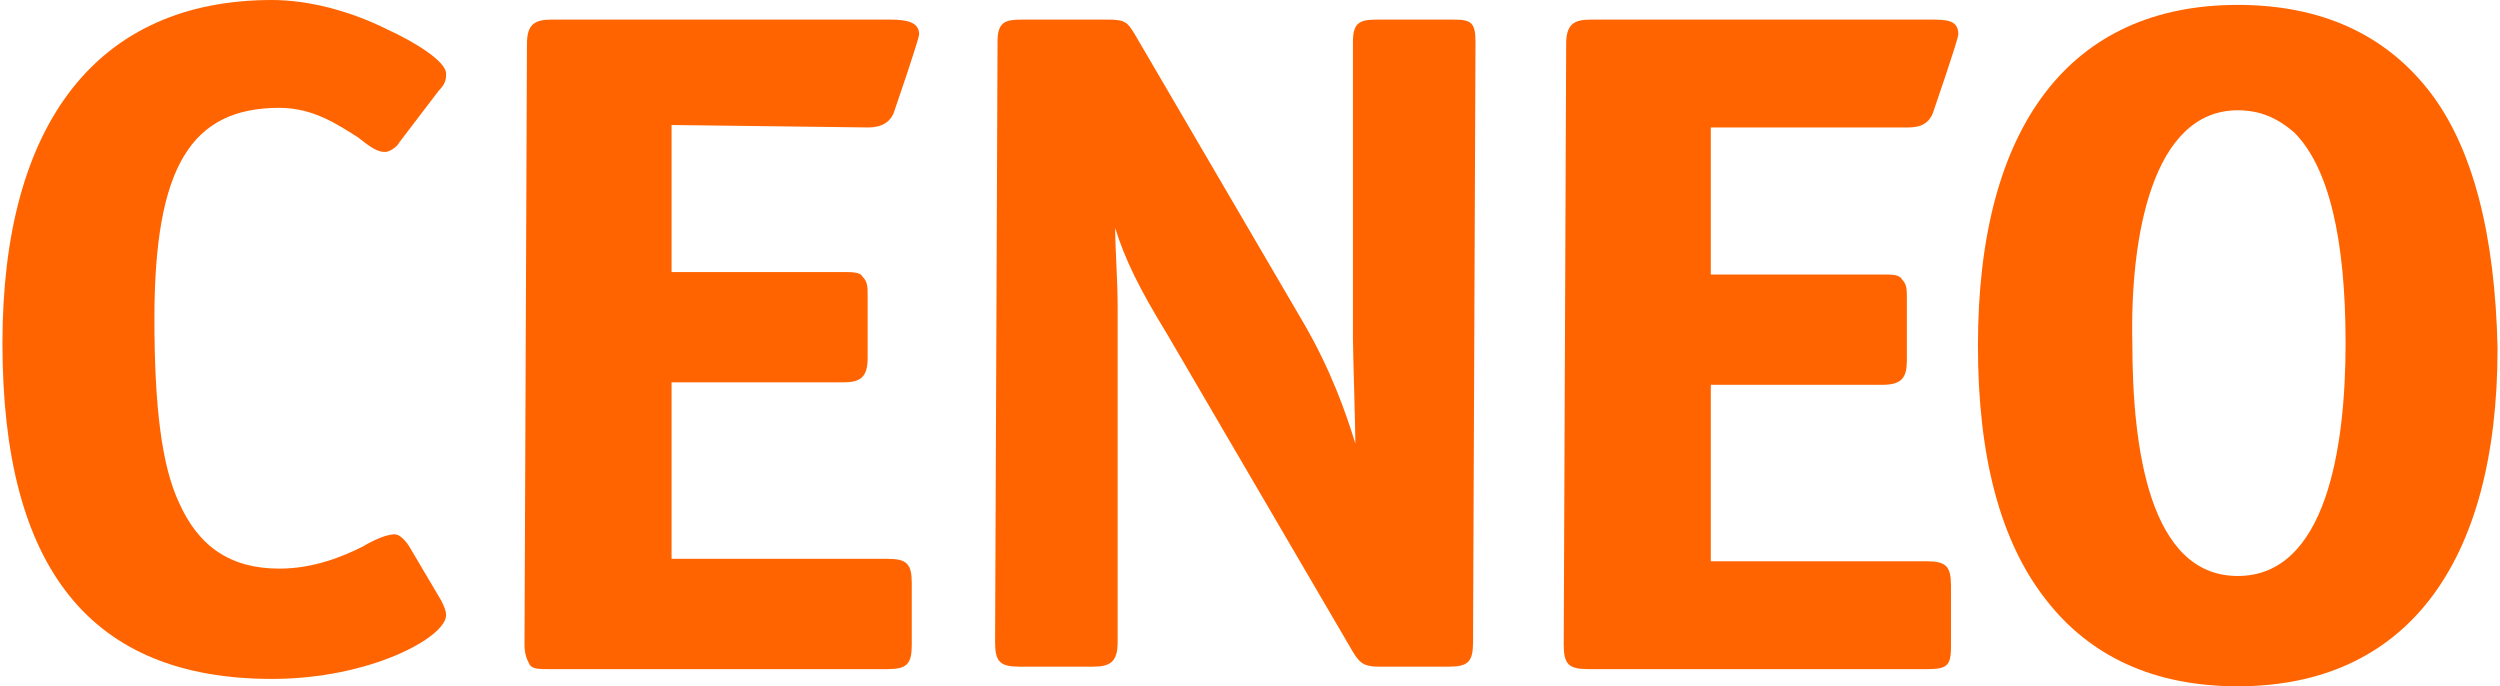 <?xml version="1.0" encoding="utf-8"?>
<!-- Generator: Adobe Illustrator 24.3.0, SVG Export Plug-In . SVG Version: 6.00 Build 0)  -->
<svg version="1.1" id="Layer_1" xmlns="http://www.w3.org/2000/svg" xmlns:xlink="http://www.w3.org/1999/xlink" x="0px" y="0px"
	 viewBox="0 0 102 28" style="enable-background:new 0 0 102 28;" xml:space="preserve">
<style type="text/css">
	.st0{fill:#FF6400;}
</style>
<g>
	<g>
		<path class="st0" d="M18.2,25.1c0,0.9-3.1,2.6-7.1,2.6l0,0c-7.4,0-11-4.5-11-13.7c0-9,3.9-14,11-14l0,0c1.4,0,3.1,0.4,4.7,1.2
			c1.1,0.5,2.4,1.3,2.4,1.8c0,0.2,0,0.4-0.3,0.7l-1.6,2.1c-0.1,0.2-0.4,0.4-0.6,0.4c-0.3,0-0.6-0.2-1.1-0.6
			c-0.8-0.5-1.8-1.2-3.2-1.2c-3.6,0-5.1,2.4-5.1,8.6c0,3.6,0.3,6,1,7.5c0.8,1.8,2.1,2.7,4.1,2.7c1.4,0,2.6-0.5,3.4-0.9
			c0.5-0.3,1-0.5,1.3-0.5s0.6,0.5,0.6,0.5l1.3,2.2C18.1,24.7,18.2,24.9,18.2,25.1z"/>
	</g>
	<g>
		<path class="st0" d="M27.4,5.1v6h7c0.4,0,0.7,0,0.8,0.2c0.2,0.2,0.2,0.4,0.2,0.8v2.5c0,0.8-0.3,1-1,1h-7v7.2h8.8c0.8,0,1,0.2,1,1
			v2.5c0,0.8-0.2,1-1,1H22.4c-0.4,0-0.7,0-0.8-0.2s-0.2-0.4-0.2-0.8l0.1-24.5c0-0.8,0.3-1,1-1h13.8c0.7,0,1.2,0.1,1.2,0.6
			c0,0.2-1,3.1-1,3.1c-0.2,0.7-0.9,0.7-1.1,0.7l0,0L27.4,5.1z"/>
	</g>
	<g>
		<path class="st0" d="M60.2,1.7l-0.1,24.5c0,0.8-0.2,1-1,1h-2.8c-0.6,0-0.8-0.1-1.1-0.6l-7.6-13c-1.1-1.8-1.7-3-2.1-4.3l0,0
			c0,0.9,0.1,2.1,0.1,3.2v13.7c0,0.8-0.3,1-1,1h-3c-0.8,0-1-0.2-1-1l0.1-24.5c0-0.8,0.3-0.9,1-0.9h3.5c0.7,0,0.8,0.1,1.1,0.6
			l6.9,11.8c1.1,1.9,1.7,3.6,2.1,4.9c0-0.6-0.1-3.8-0.1-4.3V1.7c0-0.8,0.3-0.9,1-0.9h3.1C60,0.8,60.2,0.9,60.2,1.7z"/>
	</g>
	<g>
		<path class="st0" d="M69.8,5.2v6h7c0.4,0,0.7,0,0.8,0.2c0.2,0.2,0.2,0.4,0.2,0.8v2.5c0,0.7-0.2,1-1,1h-7v7.2h8.8c0.8,0,1,0.2,1,1
			v2.5c0,0.8-0.2,0.9-1,0.9H64.8c-0.8,0-1-0.2-1-1l0.1-24.5c0-0.8,0.3-1,1-1h13.8c0.7,0,1.2,0,1.2,0.6c0,0.2-1,3.1-1,3.1
			c-0.2,0.7-0.8,0.7-1.1,0.7L69.8,5.2z"/>
	</g>
	<g>
		<path class="st0" d="M99.1,3.7c-1.8-2.3-4.4-3.5-7.8-3.5c-6.8,0-10.6,4.9-10.6,13.9c0,4.5,0.9,8,2.8,10.4c1.8,2.3,4.4,3.5,7.8,3.5
			l0,0c6.8,0,10.6-4.9,10.6-13.8C101.8,9.6,100.9,6,99.1,3.7z M91.3,4.5c0.9,0,1.6,0.3,2.3,0.9c1.4,1.4,2.1,4.3,2.1,8.6
			s-0.8,9.5-4.4,9.5S87,18.3,87,14C86.9,9.7,87.8,4.5,91.3,4.5L91.3,4.5z"/>
	</g>
</g>
</svg>
